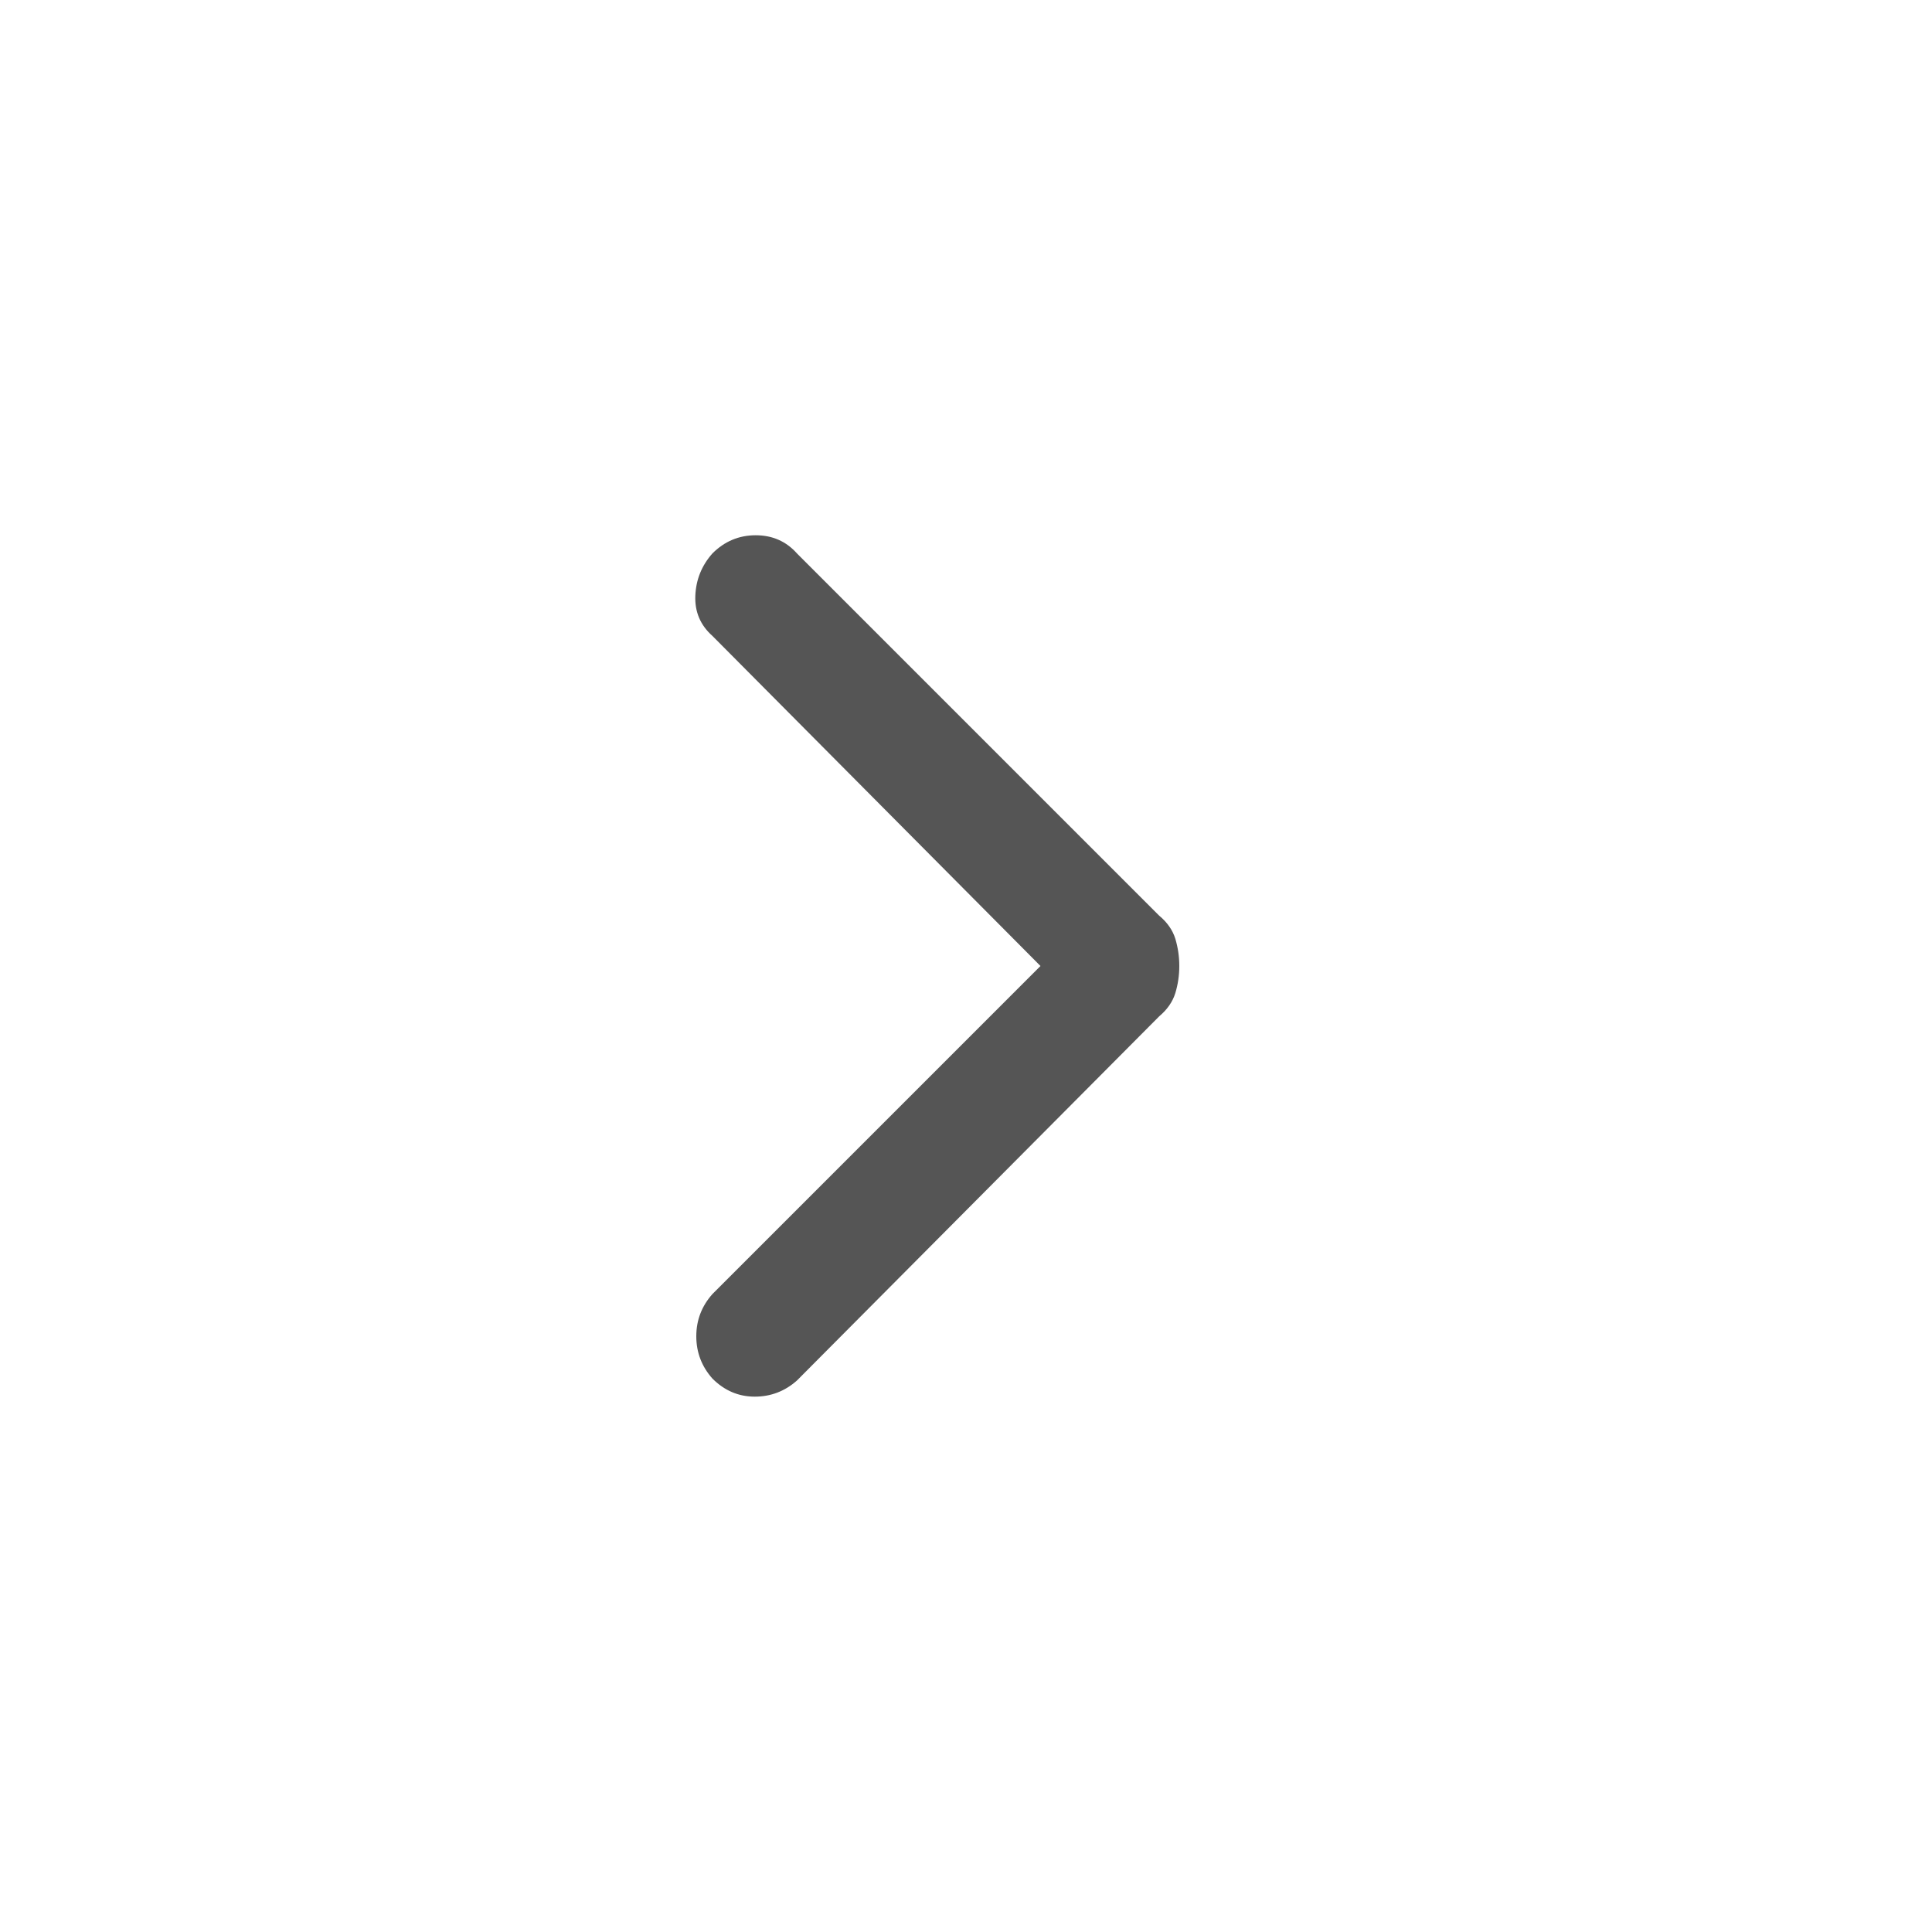 <svg width="20" height="20" viewBox="0 0 20 20" fill="none" xmlns="http://www.w3.org/2000/svg">
<mask id="mask0_336_8090" style="mask-type:alpha" maskUnits="userSpaceOnUse" x="0" y="0" width="20" height="20">
<rect y="20" width="20" height="20" transform="rotate(-90 0 20)" fill="#D9D9D9"/>
</mask>
<g mask="url(#mask0_336_8090)">
<path d="M12.208 10C12.208 10.097 12.194 10.191 12.167 10.28C12.139 10.371 12.083 10.451 12 10.521L8.25 14.291C8.125 14.402 7.979 14.458 7.813 14.458C7.646 14.458 7.5 14.396 7.375 14.271C7.264 14.146 7.208 14 7.208 13.833C7.208 13.666 7.264 13.521 7.375 13.396L10.771 10L7.375 6.583C7.25 6.472 7.191 6.333 7.198 6.166C7.205 6 7.264 5.854 7.375 5.729C7.5 5.604 7.649 5.541 7.823 5.541C7.996 5.541 8.139 5.604 8.25 5.729L12 9.479C12.083 9.548 12.139 9.628 12.167 9.718C12.194 9.809 12.208 9.902 12.208 10Z" fill="#555555"/>
</g>
</svg>
